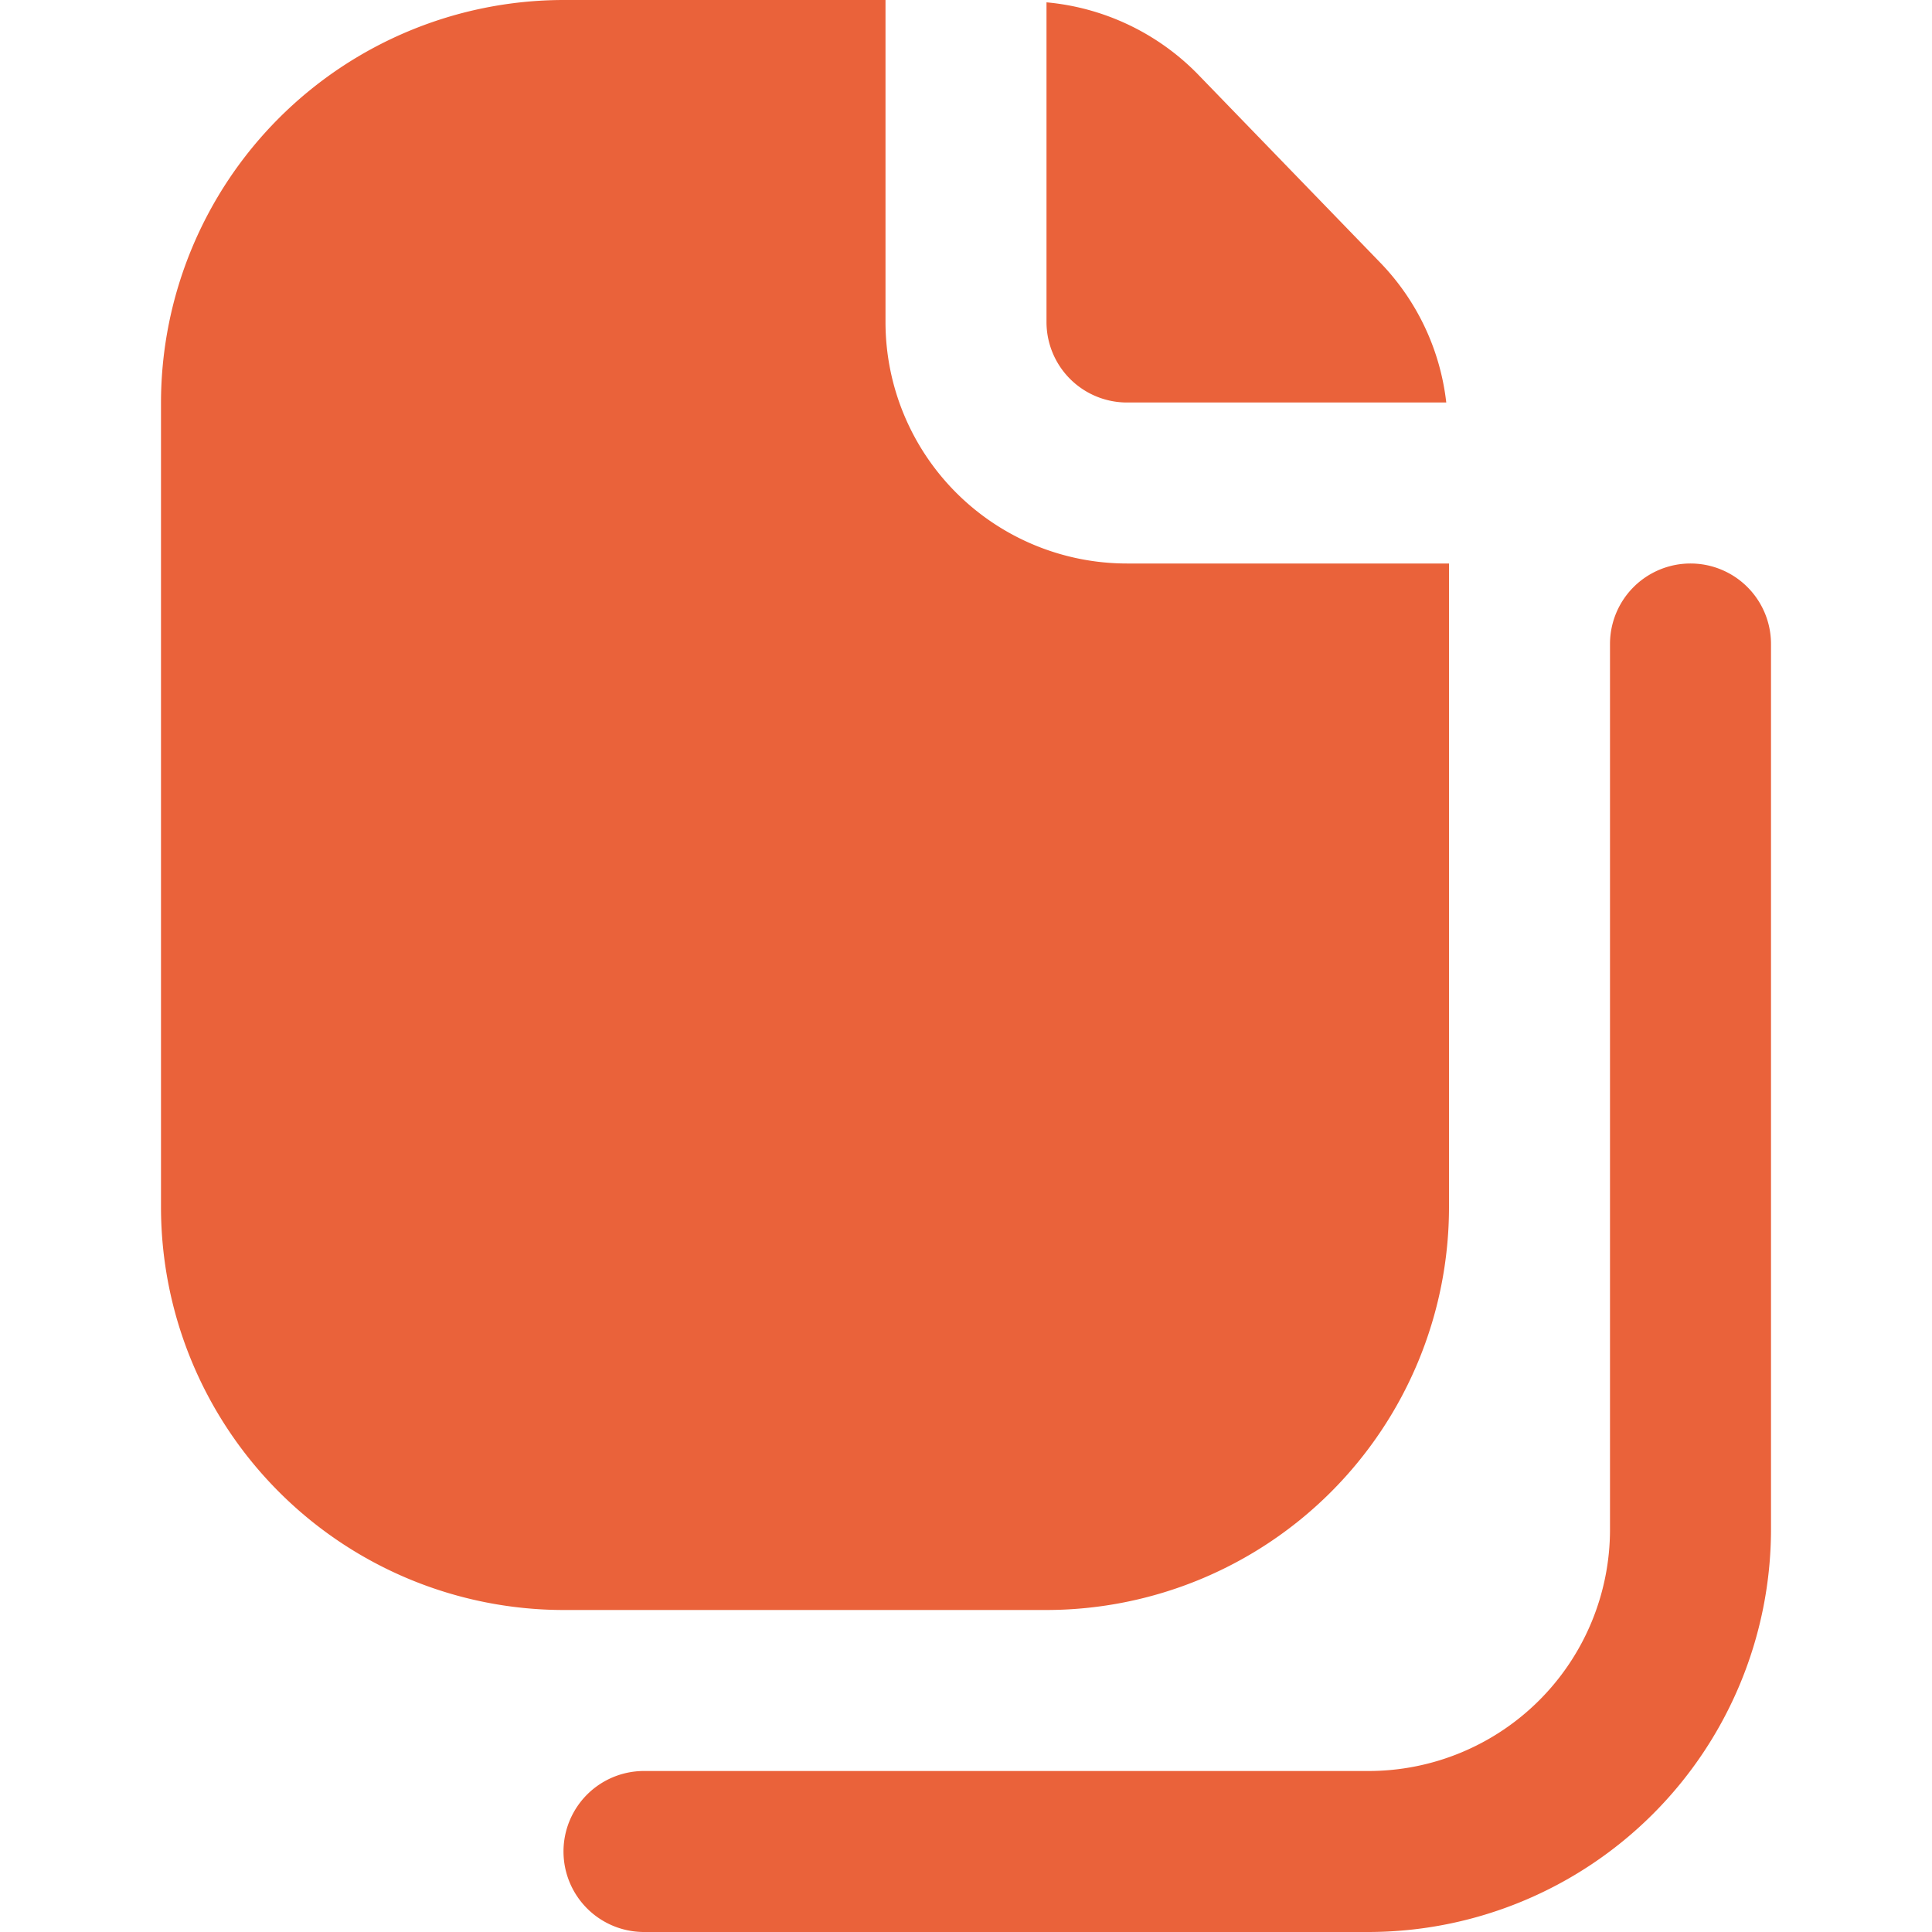 <svg xmlns="http://www.w3.org/2000/svg" version="1.1" xmlns:xlink="http://www.w3.org/1999/xlink" xmlns:svgjs="http://svgjs.com/svgjs" width="256" height="256" x="0" y="0" viewBox="0 0 24 24" style="enable-background:new 0 0 512 512" xml:space="preserve"><g><path d="M13 4a1 1 0 0 0 1 1h3.966a2.981 2.981 0 0 0-.811-1.728L14.871.913A3.011 3.011 0 0 0 13 .029zm-2 0V0H7a5.006 5.006 0 0 0-5 5v10a5.006 5.006 0 0 0 5 5h6a5.006 5.006 0 0 0 5-5V7h-4a3 3 0 0 1-3-3zm6 20H8a1 1 0 0 1 0-2h9a3 3 0 0 0 3-3V8a1 1 0 0 1 2 0v11a5.006 5.006 0 0 1-5 5z" fill="#ea623a" data-original="#000000"></path></g></svg>